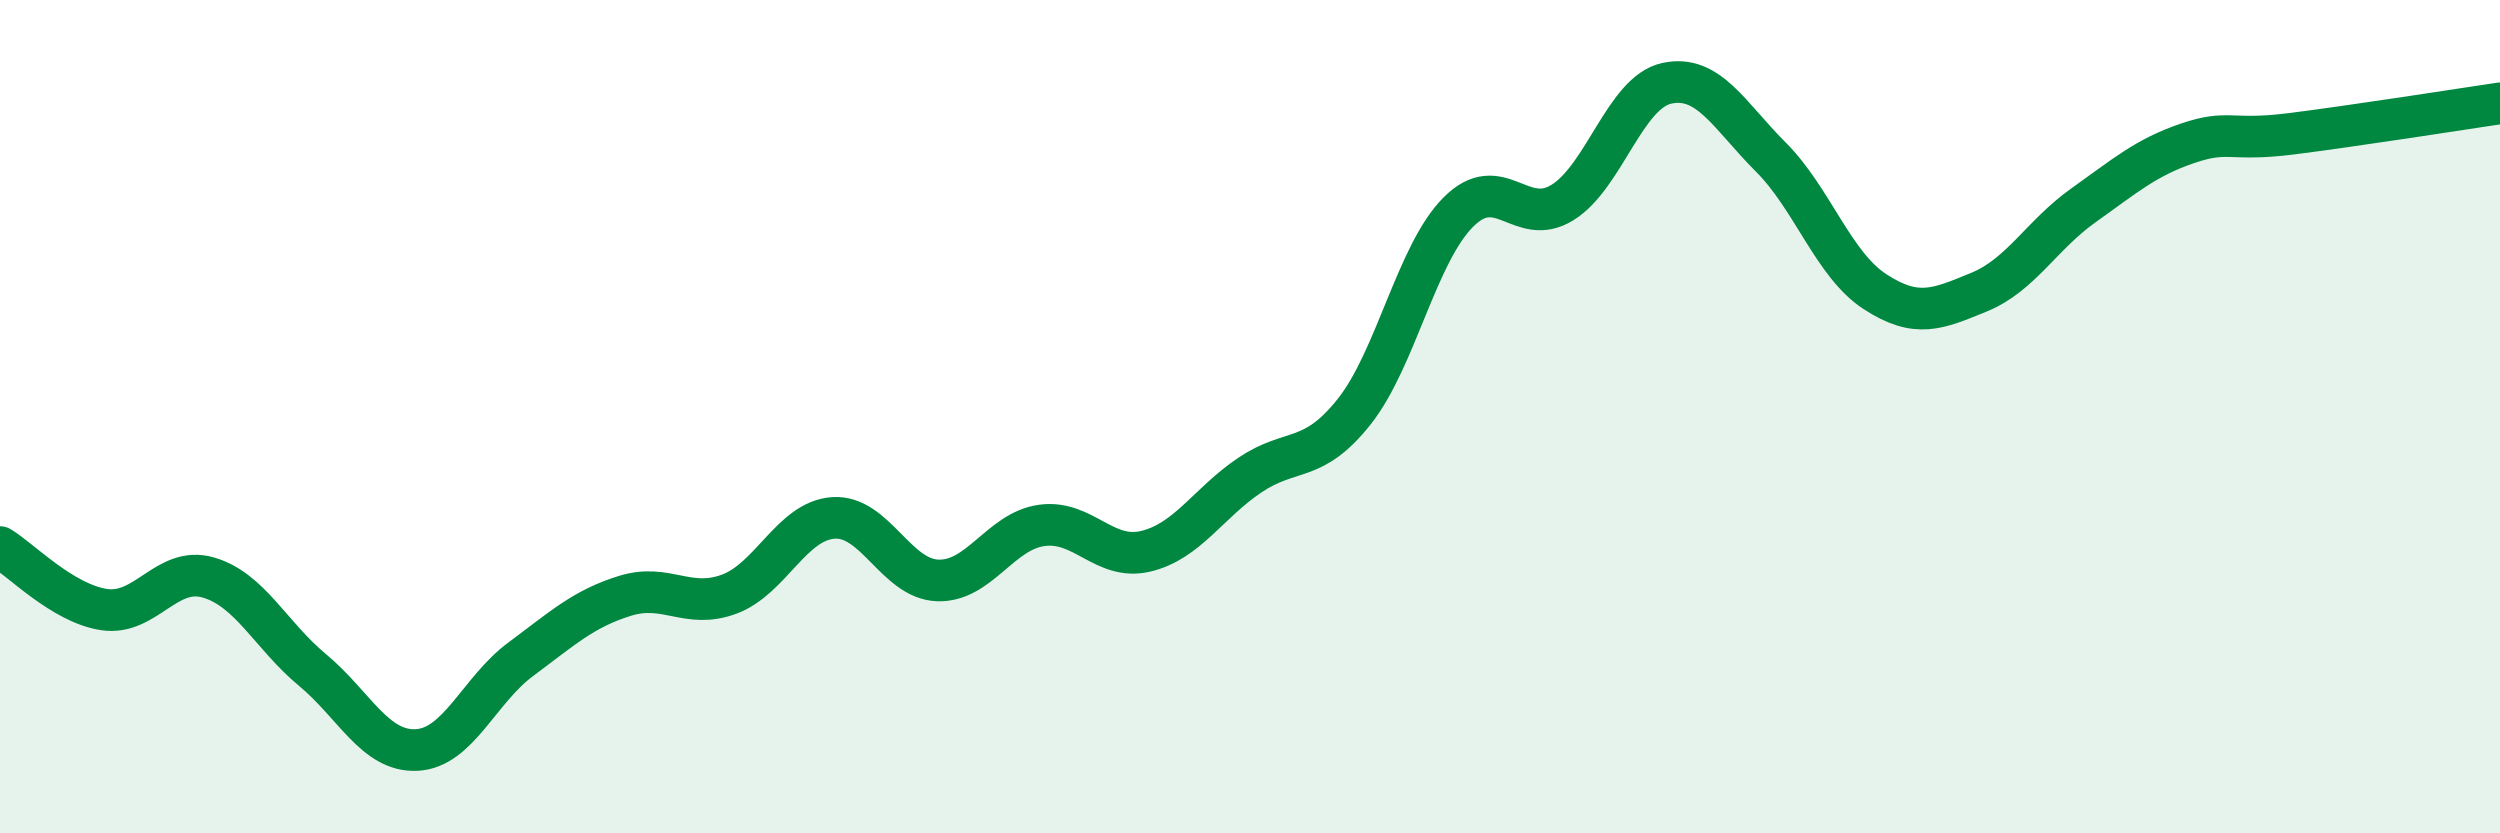 
    <svg width="60" height="20" viewBox="0 0 60 20" xmlns="http://www.w3.org/2000/svg">
      <path
        d="M 0,13.13 C 0.5,13.43 1.5,14.48 2.5,14.63 C 3.5,14.78 4,13.57 5,13.86 C 6,14.15 6.5,15.25 7.5,16.08 C 8.5,16.91 9,18.05 10,18 C 11,17.95 11.5,16.56 12.5,15.82 C 13.5,15.08 14,14.61 15,14.3 C 16,13.99 16.5,14.63 17.5,14.26 C 18.5,13.89 19,12.5 20,12.43 C 21,12.36 21.5,13.89 22.5,13.93 C 23.5,13.97 24,12.75 25,12.61 C 26,12.47 26.5,13.47 27.5,13.23 C 28.5,12.99 29,12.07 30,11.4 C 31,10.73 31.5,11.14 32.5,9.88 C 33.5,8.62 34,6.09 35,5.09 C 36,4.09 36.5,5.48 37.5,4.86 C 38.5,4.24 39,2.22 40,2 C 41,1.78 41.5,2.77 42.5,3.77 C 43.5,4.77 44,6.35 45,7 C 46,7.65 46.5,7.42 47.5,7.01 C 48.5,6.6 49,5.64 50,4.93 C 51,4.22 51.5,3.78 52.5,3.44 C 53.5,3.1 53.5,3.4 55,3.21 C 56.5,3.02 59,2.63 60,2.48L60 20L0 20Z"
        fill="#008740"
        opacity="0.1"
        stroke-linecap="round"
        stroke-linejoin="round"
      />
      <path
        d="M 0,13.13 C 0.5,13.43 1.5,14.48 2.5,14.63 C 3.5,14.78 4,13.57 5,13.86 C 6,14.15 6.5,15.25 7.5,16.08 C 8.5,16.91 9,18.05 10,18 C 11,17.95 11.5,16.56 12.5,15.82 C 13.5,15.08 14,14.61 15,14.3 C 16,13.99 16.5,14.63 17.5,14.26 C 18.5,13.89 19,12.5 20,12.43 C 21,12.36 21.5,13.89 22.5,13.93 C 23.5,13.97 24,12.75 25,12.61 C 26,12.47 26.5,13.47 27.5,13.23 C 28.5,12.99 29,12.07 30,11.4 C 31,10.73 31.5,11.14 32.5,9.88 C 33.5,8.62 34,6.09 35,5.09 C 36,4.09 36.5,5.48 37.5,4.86 C 38.5,4.24 39,2.22 40,2 C 41,1.78 41.5,2.77 42.5,3.77 C 43.5,4.77 44,6.35 45,7 C 46,7.65 46.5,7.42 47.5,7.01 C 48.5,6.6 49,5.64 50,4.93 C 51,4.22 51.5,3.78 52.5,3.44 C 53.5,3.1 53.5,3.4 55,3.21 C 56.5,3.02 59,2.63 60,2.48"
        stroke="#008740"
        stroke-width="1"
        fill="none"
        stroke-linecap="round"
        stroke-linejoin="round"
      />
    </svg>
  